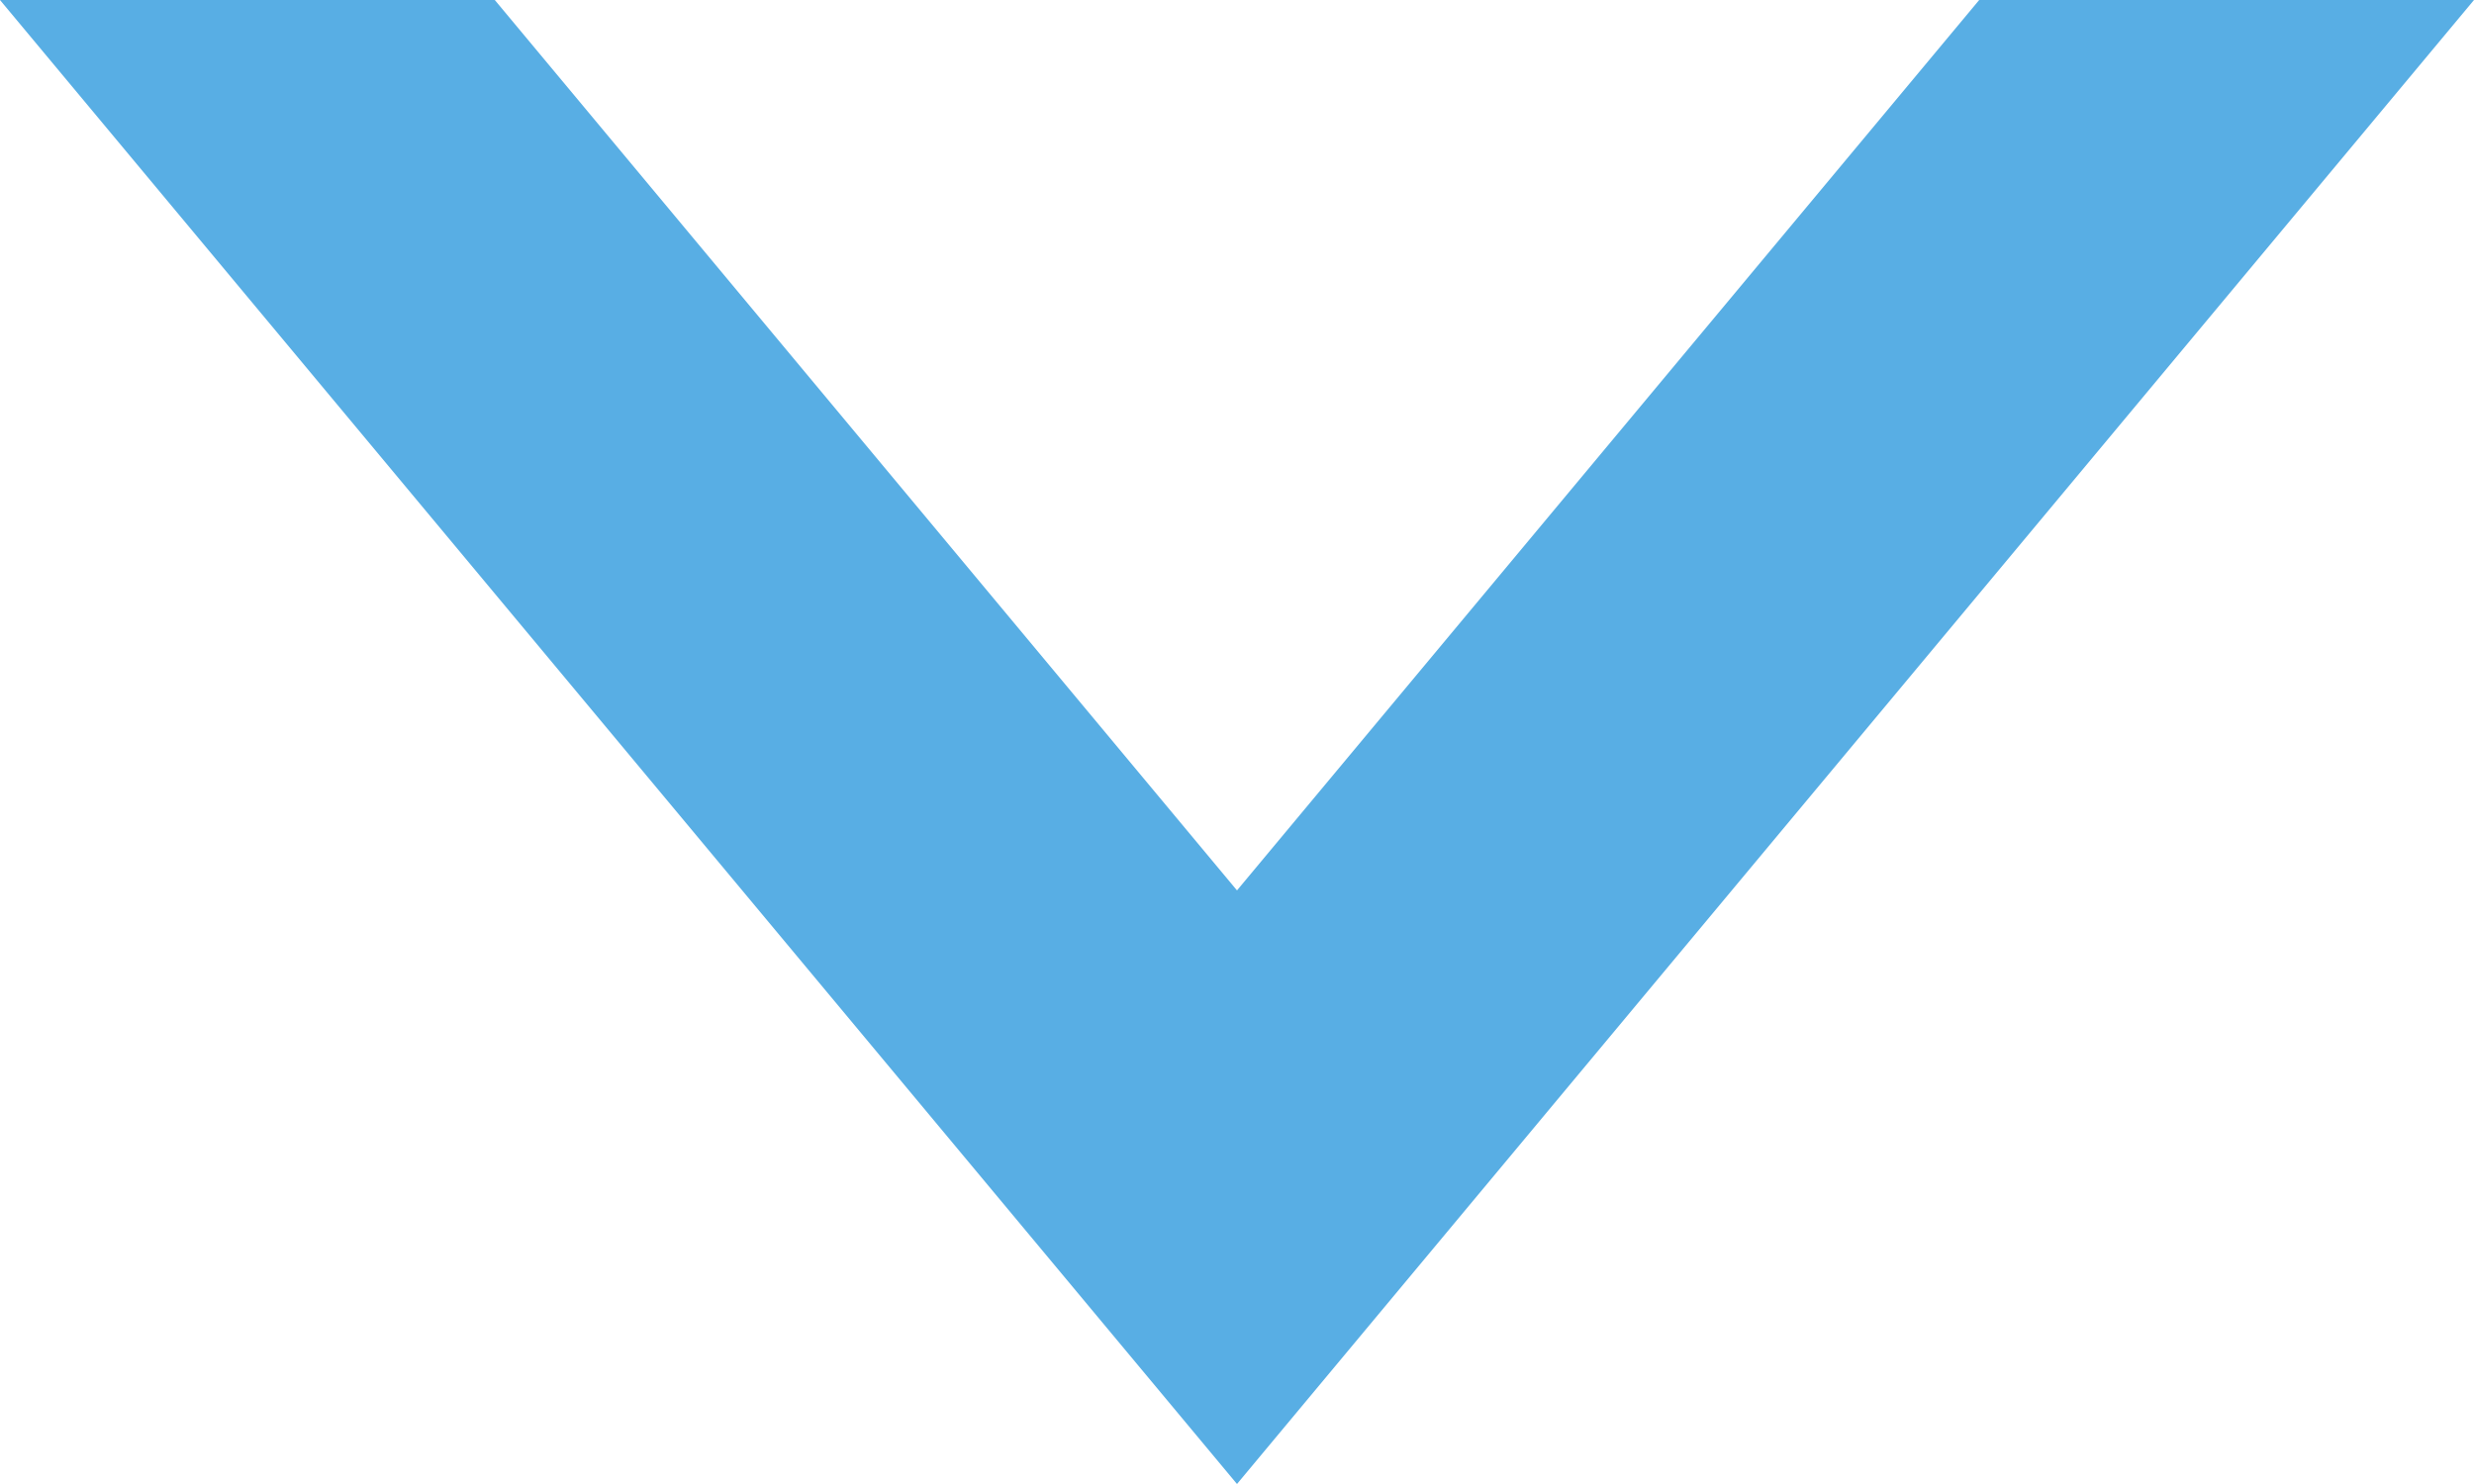 <?xml version="1.0" encoding="utf-8"?>
<!-- Generator: Adobe Illustrator 22.1.0, SVG Export Plug-In . SVG Version: 6.00 Build 0)  -->
<svg version="1.1" id="Layer_1" xmlns="http://www.w3.org/2000/svg" xmlns:xlink="http://www.w3.org/1999/xlink" x="0px" y="0px"
	 viewBox="0 0 10 6" style="enable-background:new 0 0 10 6;" xml:space="preserve">
<style type="text/css">
	.st0{fill:#58AEE4;}
</style>
<title>ICON/icon-arrow-down</title>
<desc>Created with Sketch.</desc>
<g id="ICON_x2F_icon-arrow-down">
	<g id="ICON_x2F_Icon-arrow-down" transform="translate(9, 12)">
		<polygon id="Triangle" class="st0" points="-4,-6 1,-12 -1,-12 -4,-8.4 -7,-12 -9,-12 		"/>
	</g>
</g>
</svg>
